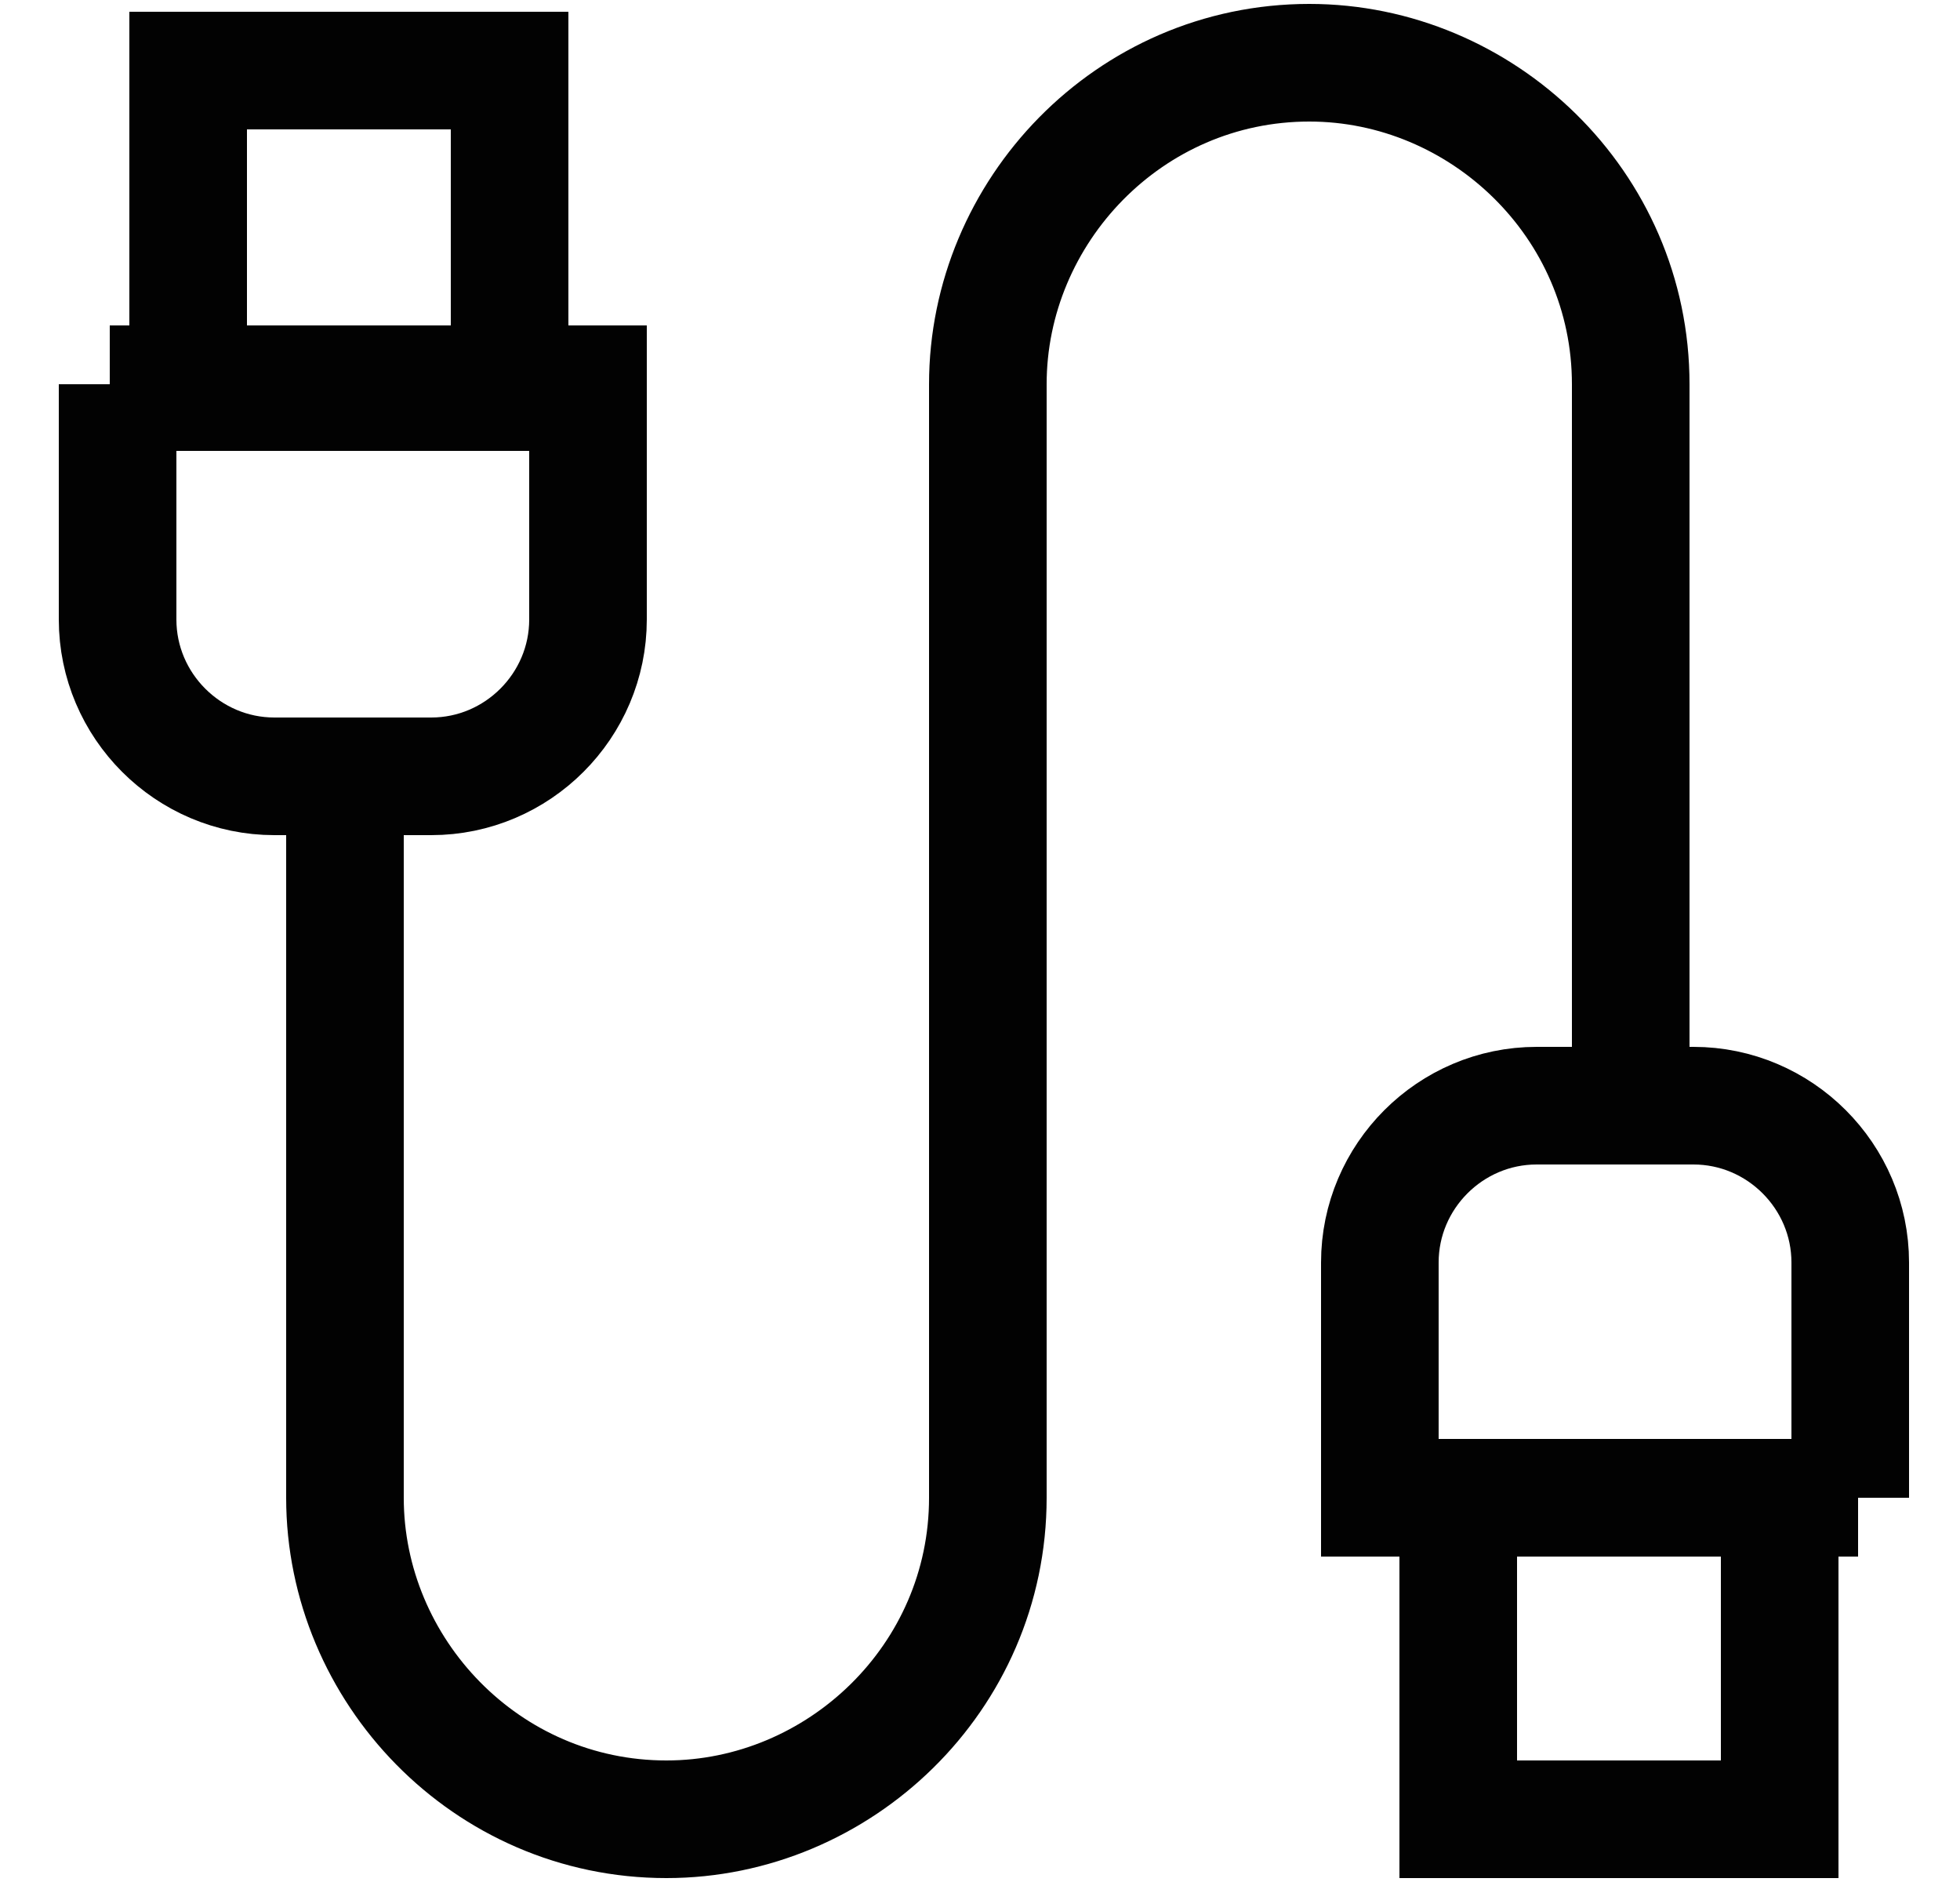 <?xml version="1.0" encoding="UTF-8"?> <svg xmlns="http://www.w3.org/2000/svg" xmlns:xlink="http://www.w3.org/1999/xlink" version="1.1" id="Layer_1" x="0px" y="0px" viewBox="0 0 25 24" style="enable-background:new 0 0 25 24;" xml:space="preserve"> <style type="text/css"> .st0{fill:none;stroke:#020202;stroke-width:1.5;stroke-miterlimit:333.333;} </style> <path class="st0" d="M1.4,4.9h6.1l0,0v3c0,1.1-0.9,2-2,2h-2c-1.1,0-2-0.9-2-2V4.9L1.4,4.9z"></path> <rect x="2.4" y="0.9" class="st0" width="4.1" height="4.1"></rect> <path class="st0" d="M23.7,19.1h-6.1l0,0v-3c0-1.1,0.9-2,2-2h2c1.1,0,2,0.9,2,2V19.1L23.7,19.1z"></path> <rect x="18.6" y="19.1" class="st0" width="4.1" height="4.1"></rect> <path class="st0" d="M4.4,10v9.1c0,2.2,1.8,4.1,4.1,4.1l0,0c2.2,0,4.1-1.8,4.1-4.1V4.9c0-2.2,1.8-4.1,4.1-4.1l0,0 c2.2,0,4.1,1.8,4.1,4.1v9.1"></path> </svg> 